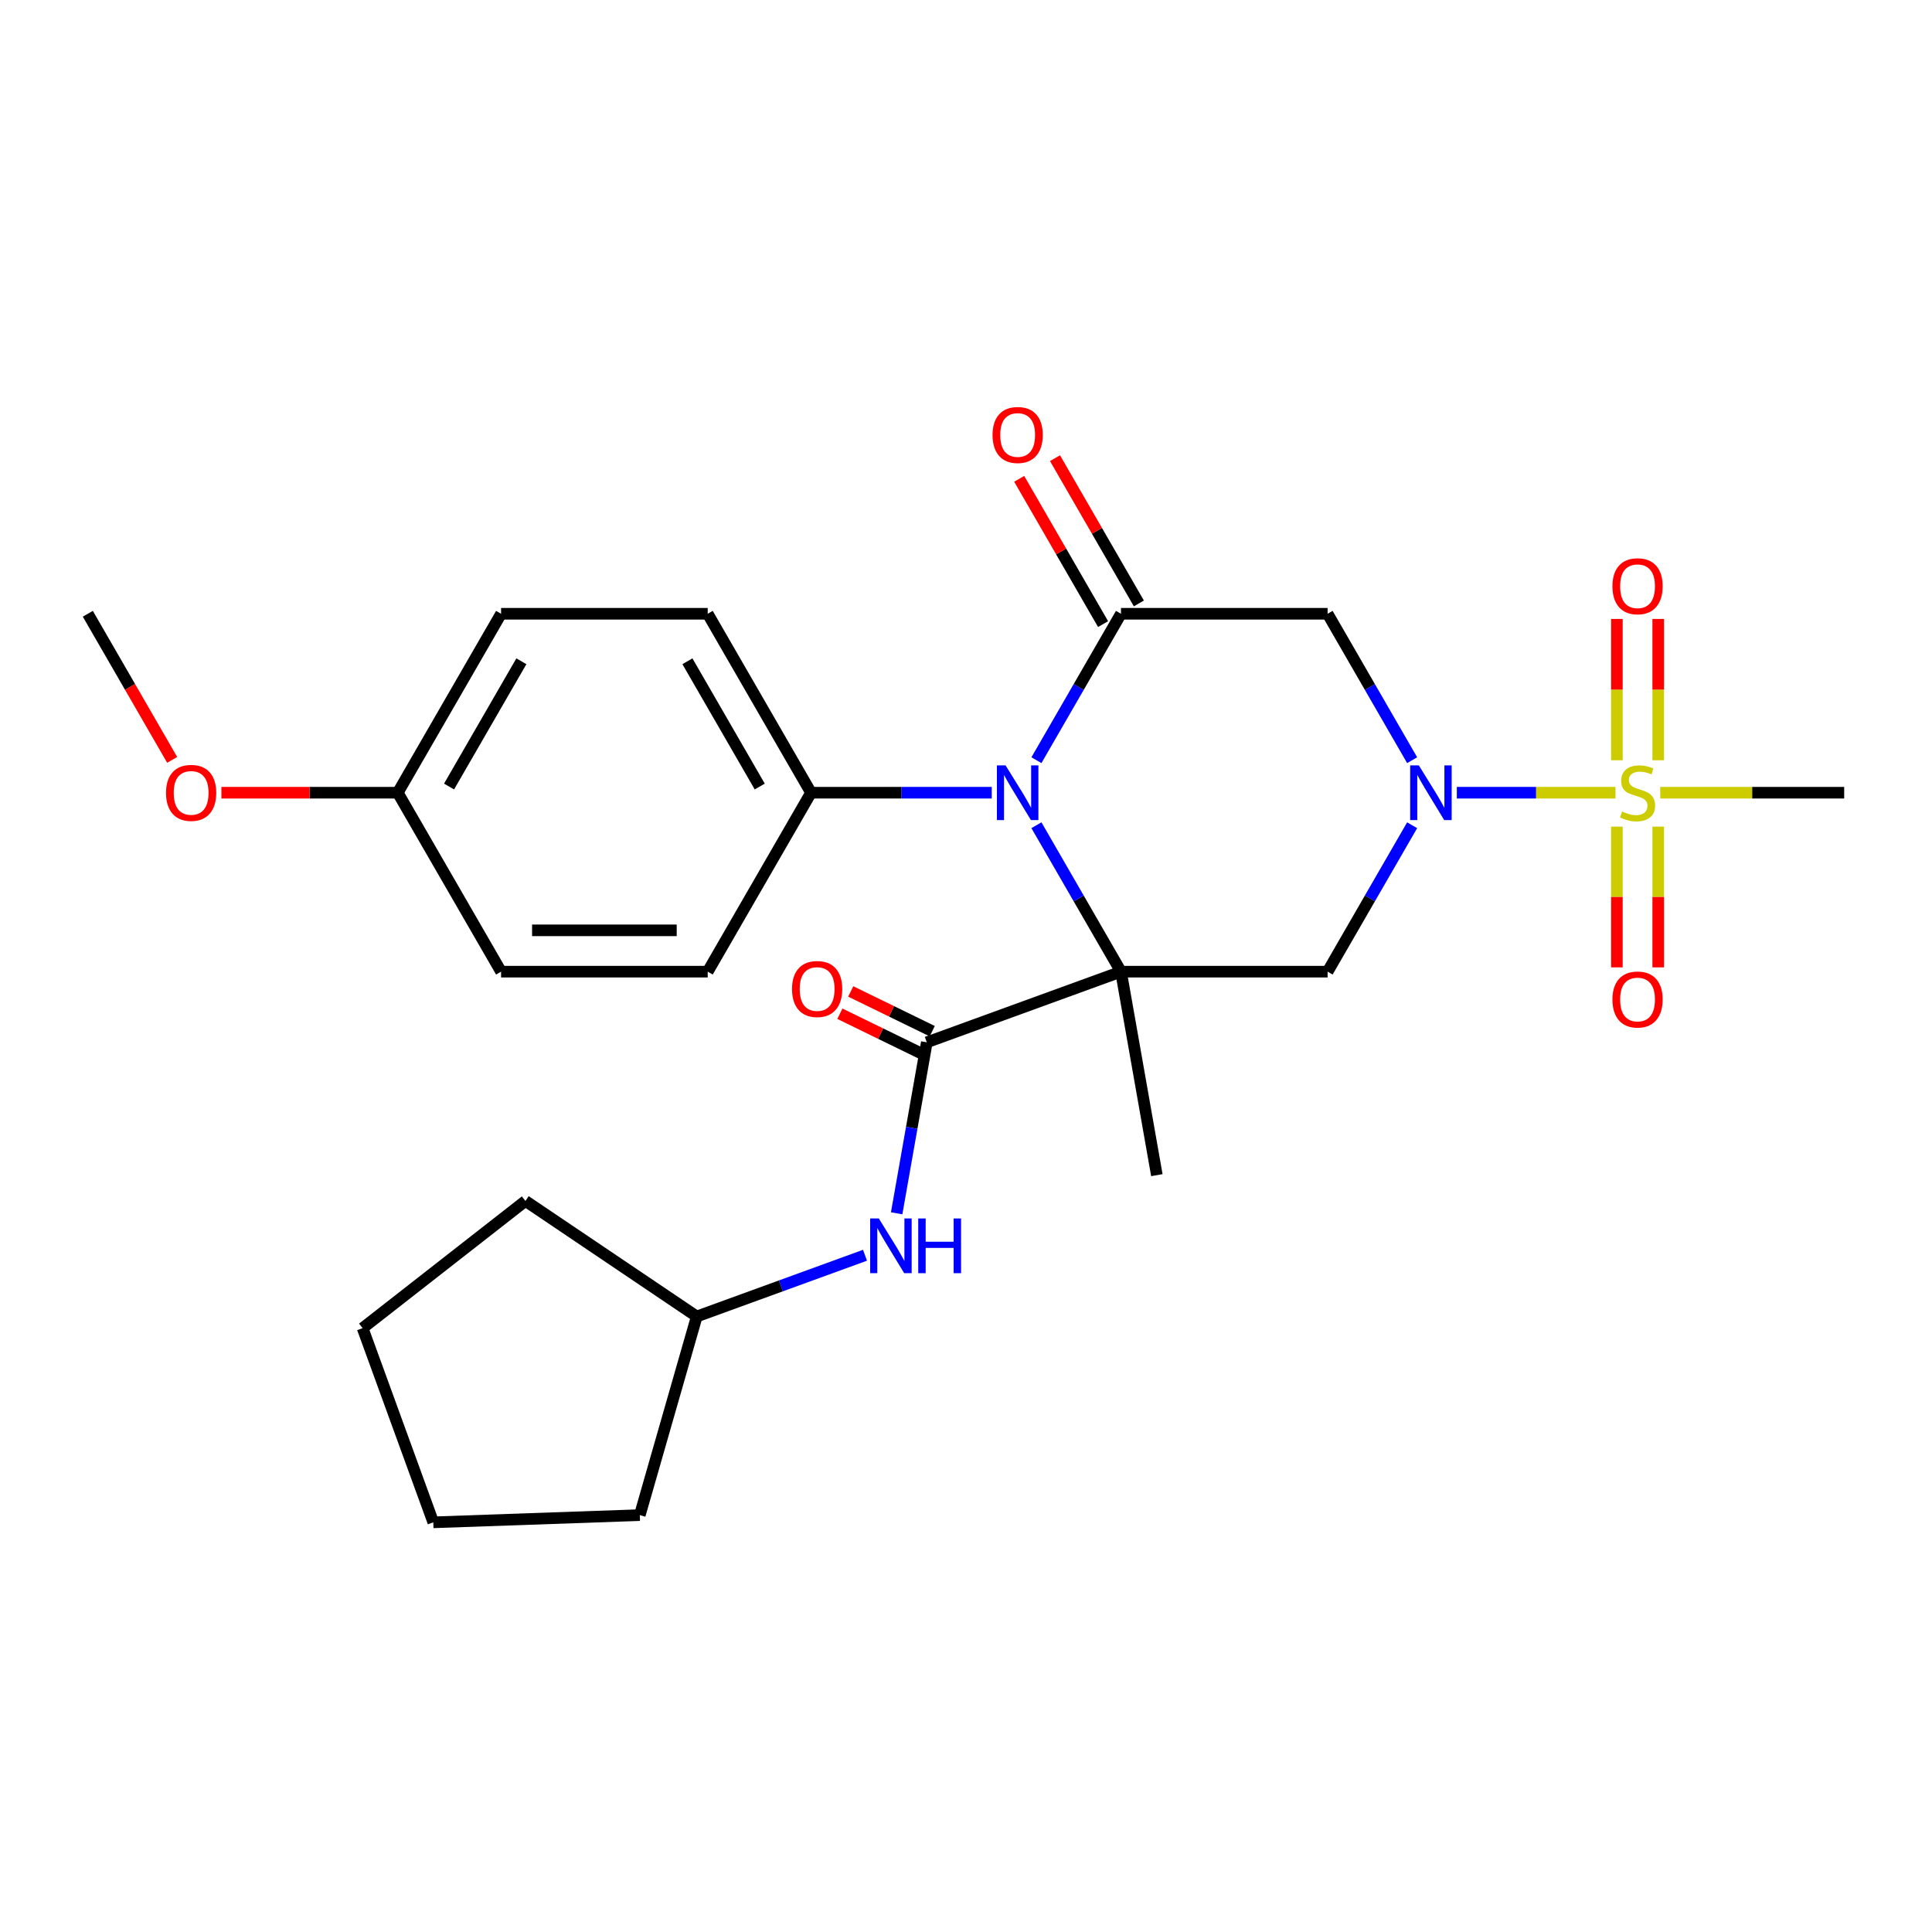 <?xml version='1.0' encoding='iso-8859-1'?>
<svg version='1.1' baseProfile='full'
              xmlns='http://www.w3.org/2000/svg'
                      xmlns:rdkit='http://www.rdkit.org/xml'
                      xmlns:xlink='http://www.w3.org/1999/xlink'
                  xml:space='preserve'
width='1000px' height='1000px' viewBox='0 0 1000 1000'>
<!-- END OF HEADER -->
<rect style='opacity:1.0;fill:#FFFFFF;stroke:none' width='1000' height='1000' x='0' y='0'> </rect>
<path class='bond-0' d='M 580.214,502.93 L 558.335,465.035' style='fill:none;fill-rule:evenodd;stroke:#000000;stroke-width:6px;stroke-linecap:butt;stroke-linejoin:miter;stroke-opacity:1' />
<path class='bond-0' d='M 558.335,465.035 L 536.457,427.141' style='fill:none;fill-rule:evenodd;stroke:#0000FF;stroke-width:6px;stroke-linecap:butt;stroke-linejoin:miter;stroke-opacity:1' />
<path class='bond-4' d='M 580.214,502.93 L 687.166,502.93' style='fill:none;fill-rule:evenodd;stroke:#000000;stroke-width:6px;stroke-linecap:butt;stroke-linejoin:miter;stroke-opacity:1' />
<path class='bond-5' d='M 580.214,502.93 L 479.712,539.509' style='fill:none;fill-rule:evenodd;stroke:#000000;stroke-width:6px;stroke-linecap:butt;stroke-linejoin:miter;stroke-opacity:1' />
<path class='bond-13' d='M 580.214,502.93 L 598.786,608.257' style='fill:none;fill-rule:evenodd;stroke:#000000;stroke-width:6px;stroke-linecap:butt;stroke-linejoin:miter;stroke-opacity:1' />
<path class='bond-3' d='M 536.457,393.473 L 558.335,355.578' style='fill:none;fill-rule:evenodd;stroke:#0000FF;stroke-width:6px;stroke-linecap:butt;stroke-linejoin:miter;stroke-opacity:1' />
<path class='bond-3' d='M 558.335,355.578 L 580.214,317.684' style='fill:none;fill-rule:evenodd;stroke:#000000;stroke-width:6px;stroke-linecap:butt;stroke-linejoin:miter;stroke-opacity:1' />
<path class='bond-8' d='M 513.324,410.307 L 466.555,410.307' style='fill:none;fill-rule:evenodd;stroke:#0000FF;stroke-width:6px;stroke-linecap:butt;stroke-linejoin:miter;stroke-opacity:1' />
<path class='bond-8' d='M 466.555,410.307 L 419.786,410.307' style='fill:none;fill-rule:evenodd;stroke:#000000;stroke-width:6px;stroke-linecap:butt;stroke-linejoin:miter;stroke-opacity:1' />
<path class='bond-1' d='M 730.923,427.141 L 709.044,465.035' style='fill:none;fill-rule:evenodd;stroke:#0000FF;stroke-width:6px;stroke-linecap:butt;stroke-linejoin:miter;stroke-opacity:1' />
<path class='bond-1' d='M 709.044,465.035 L 687.166,502.93' style='fill:none;fill-rule:evenodd;stroke:#000000;stroke-width:6px;stroke-linecap:butt;stroke-linejoin:miter;stroke-opacity:1' />
<path class='bond-2' d='M 754.056,410.307 L 795.115,410.307' style='fill:none;fill-rule:evenodd;stroke:#0000FF;stroke-width:6px;stroke-linecap:butt;stroke-linejoin:miter;stroke-opacity:1' />
<path class='bond-2' d='M 795.115,410.307 L 836.175,410.307' style='fill:none;fill-rule:evenodd;stroke:#CCCC00;stroke-width:6px;stroke-linecap:butt;stroke-linejoin:miter;stroke-opacity:1' />
<path class='bond-6' d='M 730.923,393.473 L 709.044,355.578' style='fill:none;fill-rule:evenodd;stroke:#0000FF;stroke-width:6px;stroke-linecap:butt;stroke-linejoin:miter;stroke-opacity:1' />
<path class='bond-6' d='M 709.044,355.578 L 687.166,317.684' style='fill:none;fill-rule:evenodd;stroke:#000000;stroke-width:6px;stroke-linecap:butt;stroke-linejoin:miter;stroke-opacity:1' />
<path class='bond-9' d='M 858.289,393.513 L 858.289,356.941' style='fill:none;fill-rule:evenodd;stroke:#CCCC00;stroke-width:6px;stroke-linecap:butt;stroke-linejoin:miter;stroke-opacity:1' />
<path class='bond-9' d='M 858.289,356.941 L 858.289,320.369' style='fill:none;fill-rule:evenodd;stroke:#FF0000;stroke-width:6px;stroke-linecap:butt;stroke-linejoin:miter;stroke-opacity:1' />
<path class='bond-9' d='M 836.898,393.513 L 836.898,356.941' style='fill:none;fill-rule:evenodd;stroke:#CCCC00;stroke-width:6px;stroke-linecap:butt;stroke-linejoin:miter;stroke-opacity:1' />
<path class='bond-9' d='M 836.898,356.941 L 836.898,320.369' style='fill:none;fill-rule:evenodd;stroke:#FF0000;stroke-width:6px;stroke-linecap:butt;stroke-linejoin:miter;stroke-opacity:1' />
<path class='bond-10' d='M 836.898,427.861 L 836.898,464.282' style='fill:none;fill-rule:evenodd;stroke:#CCCC00;stroke-width:6px;stroke-linecap:butt;stroke-linejoin:miter;stroke-opacity:1' />
<path class='bond-10' d='M 836.898,464.282 L 836.898,500.704' style='fill:none;fill-rule:evenodd;stroke:#FF0000;stroke-width:6px;stroke-linecap:butt;stroke-linejoin:miter;stroke-opacity:1' />
<path class='bond-10' d='M 858.289,427.861 L 858.289,464.282' style='fill:none;fill-rule:evenodd;stroke:#CCCC00;stroke-width:6px;stroke-linecap:butt;stroke-linejoin:miter;stroke-opacity:1' />
<path class='bond-10' d='M 858.289,464.282 L 858.289,500.704' style='fill:none;fill-rule:evenodd;stroke:#FF0000;stroke-width:6px;stroke-linecap:butt;stroke-linejoin:miter;stroke-opacity:1' />
<path class='bond-16' d='M 859.347,410.307 L 906.946,410.307' style='fill:none;fill-rule:evenodd;stroke:#CCCC00;stroke-width:6px;stroke-linecap:butt;stroke-linejoin:miter;stroke-opacity:1' />
<path class='bond-16' d='M 906.946,410.307 L 954.545,410.307' style='fill:none;fill-rule:evenodd;stroke:#000000;stroke-width:6px;stroke-linecap:butt;stroke-linejoin:miter;stroke-opacity:1' />
<path class='bond-11' d='M 589.476,312.336 L 567.771,274.741' style='fill:none;fill-rule:evenodd;stroke:#000000;stroke-width:6px;stroke-linecap:butt;stroke-linejoin:miter;stroke-opacity:1' />
<path class='bond-11' d='M 567.771,274.741 L 546.066,237.147' style='fill:none;fill-rule:evenodd;stroke:#FF0000;stroke-width:6px;stroke-linecap:butt;stroke-linejoin:miter;stroke-opacity:1' />
<path class='bond-11' d='M 570.952,323.031 L 549.246,285.437' style='fill:none;fill-rule:evenodd;stroke:#000000;stroke-width:6px;stroke-linecap:butt;stroke-linejoin:miter;stroke-opacity:1' />
<path class='bond-11' d='M 549.246,285.437 L 527.541,247.842' style='fill:none;fill-rule:evenodd;stroke:#FF0000;stroke-width:6px;stroke-linecap:butt;stroke-linejoin:miter;stroke-opacity:1' />
<path class='bond-27' d='M 580.214,317.684 L 687.166,317.684' style='fill:none;fill-rule:evenodd;stroke:#000000;stroke-width:6px;stroke-linecap:butt;stroke-linejoin:miter;stroke-opacity:1' />
<path class='bond-7' d='M 479.712,539.509 L 471.91,583.756' style='fill:none;fill-rule:evenodd;stroke:#000000;stroke-width:6px;stroke-linecap:butt;stroke-linejoin:miter;stroke-opacity:1' />
<path class='bond-7' d='M 471.91,583.756 L 464.108,628.003' style='fill:none;fill-rule:evenodd;stroke:#0000FF;stroke-width:6px;stroke-linecap:butt;stroke-linejoin:miter;stroke-opacity:1' />
<path class='bond-12' d='M 482.525,533.742 L 461.432,523.456' style='fill:none;fill-rule:evenodd;stroke:#000000;stroke-width:6px;stroke-linecap:butt;stroke-linejoin:miter;stroke-opacity:1' />
<path class='bond-12' d='M 461.432,523.456 L 440.34,513.169' style='fill:none;fill-rule:evenodd;stroke:#FF0000;stroke-width:6px;stroke-linecap:butt;stroke-linejoin:miter;stroke-opacity:1' />
<path class='bond-12' d='M 476.899,545.277 L 455.807,534.991' style='fill:none;fill-rule:evenodd;stroke:#000000;stroke-width:6px;stroke-linecap:butt;stroke-linejoin:miter;stroke-opacity:1' />
<path class='bond-12' d='M 455.807,534.991 L 434.714,524.705' style='fill:none;fill-rule:evenodd;stroke:#FF0000;stroke-width:6px;stroke-linecap:butt;stroke-linejoin:miter;stroke-opacity:1' />
<path class='bond-18' d='M 447.726,649.719 L 404.182,665.567' style='fill:none;fill-rule:evenodd;stroke:#0000FF;stroke-width:6px;stroke-linecap:butt;stroke-linejoin:miter;stroke-opacity:1' />
<path class='bond-18' d='M 404.182,665.567 L 360.638,681.416' style='fill:none;fill-rule:evenodd;stroke:#000000;stroke-width:6px;stroke-linecap:butt;stroke-linejoin:miter;stroke-opacity:1' />
<path class='bond-14' d='M 419.786,410.307 L 366.31,317.684' style='fill:none;fill-rule:evenodd;stroke:#000000;stroke-width:6px;stroke-linecap:butt;stroke-linejoin:miter;stroke-opacity:1' />
<path class='bond-14' d='M 393.24,407.108 L 355.807,342.272' style='fill:none;fill-rule:evenodd;stroke:#000000;stroke-width:6px;stroke-linecap:butt;stroke-linejoin:miter;stroke-opacity:1' />
<path class='bond-15' d='M 419.786,410.307 L 366.31,502.93' style='fill:none;fill-rule:evenodd;stroke:#000000;stroke-width:6px;stroke-linecap:butt;stroke-linejoin:miter;stroke-opacity:1' />
<path class='bond-20' d='M 366.31,317.684 L 259.358,317.684' style='fill:none;fill-rule:evenodd;stroke:#000000;stroke-width:6px;stroke-linecap:butt;stroke-linejoin:miter;stroke-opacity:1' />
<path class='bond-19' d='M 366.31,502.93 L 259.358,502.93' style='fill:none;fill-rule:evenodd;stroke:#000000;stroke-width:6px;stroke-linecap:butt;stroke-linejoin:miter;stroke-opacity:1' />
<path class='bond-19' d='M 350.267,481.539 L 275.401,481.539' style='fill:none;fill-rule:evenodd;stroke:#000000;stroke-width:6px;stroke-linecap:butt;stroke-linejoin:miter;stroke-opacity:1' />
<path class='bond-17' d='M 205.882,410.307 L 259.358,502.93' style='fill:none;fill-rule:evenodd;stroke:#000000;stroke-width:6px;stroke-linecap:butt;stroke-linejoin:miter;stroke-opacity:1' />
<path class='bond-21' d='M 205.882,410.307 L 160.243,410.307' style='fill:none;fill-rule:evenodd;stroke:#000000;stroke-width:6px;stroke-linecap:butt;stroke-linejoin:miter;stroke-opacity:1' />
<path class='bond-21' d='M 160.243,410.307 L 114.604,410.307' style='fill:none;fill-rule:evenodd;stroke:#FF0000;stroke-width:6px;stroke-linecap:butt;stroke-linejoin:miter;stroke-opacity:1' />
<path class='bond-28' d='M 205.882,410.307 L 259.358,317.684' style='fill:none;fill-rule:evenodd;stroke:#000000;stroke-width:6px;stroke-linecap:butt;stroke-linejoin:miter;stroke-opacity:1' />
<path class='bond-28' d='M 232.428,407.108 L 269.862,342.272' style='fill:none;fill-rule:evenodd;stroke:#000000;stroke-width:6px;stroke-linecap:butt;stroke-linejoin:miter;stroke-opacity:1' />
<path class='bond-23' d='M 360.638,681.416 L 271.971,621.609' style='fill:none;fill-rule:evenodd;stroke:#000000;stroke-width:6px;stroke-linecap:butt;stroke-linejoin:miter;stroke-opacity:1' />
<path class='bond-24' d='M 360.638,681.416 L 331.158,784.225' style='fill:none;fill-rule:evenodd;stroke:#000000;stroke-width:6px;stroke-linecap:butt;stroke-linejoin:miter;stroke-opacity:1' />
<path class='bond-22' d='M 89.119,393.313 L 67.287,355.498' style='fill:none;fill-rule:evenodd;stroke:#FF0000;stroke-width:6px;stroke-linecap:butt;stroke-linejoin:miter;stroke-opacity:1' />
<path class='bond-22' d='M 67.287,355.498 L 45.455,317.684' style='fill:none;fill-rule:evenodd;stroke:#000000;stroke-width:6px;stroke-linecap:butt;stroke-linejoin:miter;stroke-opacity:1' />
<path class='bond-26' d='M 271.971,621.609 L 187.692,687.456' style='fill:none;fill-rule:evenodd;stroke:#000000;stroke-width:6px;stroke-linecap:butt;stroke-linejoin:miter;stroke-opacity:1' />
<path class='bond-25' d='M 331.158,784.225 L 224.271,787.958' style='fill:none;fill-rule:evenodd;stroke:#000000;stroke-width:6px;stroke-linecap:butt;stroke-linejoin:miter;stroke-opacity:1' />
<path class='bond-29' d='M 224.271,787.958 L 187.692,687.456' style='fill:none;fill-rule:evenodd;stroke:#000000;stroke-width:6px;stroke-linecap:butt;stroke-linejoin:miter;stroke-opacity:1' />
<path  class='atom-1' d='M 520.478 396.147
L 529.758 411.147
Q 530.678 412.627, 532.158 415.307
Q 533.638 417.987, 533.718 418.147
L 533.718 396.147
L 537.478 396.147
L 537.478 424.467
L 533.598 424.467
L 523.638 408.067
Q 522.478 406.147, 521.238 403.947
Q 520.038 401.747, 519.678 401.067
L 519.678 424.467
L 515.998 424.467
L 515.998 396.147
L 520.478 396.147
' fill='#0000FF'/>
<path  class='atom-2' d='M 734.382 396.147
L 743.662 411.147
Q 744.582 412.627, 746.062 415.307
Q 747.542 417.987, 747.622 418.147
L 747.622 396.147
L 751.382 396.147
L 751.382 424.467
L 747.502 424.467
L 737.542 408.067
Q 736.382 406.147, 735.142 403.947
Q 733.942 401.747, 733.582 401.067
L 733.582 424.467
L 729.902 424.467
L 729.902 396.147
L 734.382 396.147
' fill='#0000FF'/>
<path  class='atom-3' d='M 839.594 420.027
Q 839.914 420.147, 841.234 420.707
Q 842.554 421.267, 843.994 421.627
Q 845.474 421.947, 846.914 421.947
Q 849.594 421.947, 851.154 420.667
Q 852.714 419.347, 852.714 417.067
Q 852.714 415.507, 851.914 414.547
Q 851.154 413.587, 849.954 413.067
Q 848.754 412.547, 846.754 411.947
Q 844.234 411.187, 842.714 410.467
Q 841.234 409.747, 840.154 408.227
Q 839.114 406.707, 839.114 404.147
Q 839.114 400.587, 841.514 398.387
Q 843.954 396.187, 848.754 396.187
Q 852.034 396.187, 855.754 397.747
L 854.834 400.827
Q 851.434 399.427, 848.874 399.427
Q 846.114 399.427, 844.594 400.587
Q 843.074 401.707, 843.114 403.667
Q 843.114 405.187, 843.874 406.107
Q 844.674 407.027, 845.794 407.547
Q 846.954 408.067, 848.874 408.667
Q 851.434 409.467, 852.954 410.267
Q 854.474 411.067, 855.554 412.707
Q 856.674 414.307, 856.674 417.067
Q 856.674 420.987, 854.034 423.107
Q 851.434 425.187, 847.074 425.187
Q 844.554 425.187, 842.634 424.627
Q 840.754 424.107, 838.514 423.187
L 839.594 420.027
' fill='#CCCC00'/>
<path  class='atom-8' d='M 454.88 630.677
L 464.16 645.677
Q 465.08 647.157, 466.56 649.837
Q 468.04 652.517, 468.12 652.677
L 468.12 630.677
L 471.88 630.677
L 471.88 658.997
L 468 658.997
L 458.04 642.597
Q 456.88 640.677, 455.64 638.477
Q 454.44 636.277, 454.08 635.597
L 454.08 658.997
L 450.4 658.997
L 450.4 630.677
L 454.88 630.677
' fill='#0000FF'/>
<path  class='atom-8' d='M 475.28 630.677
L 479.12 630.677
L 479.12 642.717
L 493.6 642.717
L 493.6 630.677
L 497.44 630.677
L 497.44 658.997
L 493.6 658.997
L 493.6 645.917
L 479.12 645.917
L 479.12 658.997
L 475.28 658.997
L 475.28 630.677
' fill='#0000FF'/>
<path  class='atom-10' d='M 834.594 303.435
Q 834.594 296.635, 837.954 292.835
Q 841.314 289.035, 847.594 289.035
Q 853.874 289.035, 857.234 292.835
Q 860.594 296.635, 860.594 303.435
Q 860.594 310.315, 857.194 314.235
Q 853.794 318.115, 847.594 318.115
Q 841.354 318.115, 837.954 314.235
Q 834.594 310.355, 834.594 303.435
M 847.594 314.915
Q 851.914 314.915, 854.234 312.035
Q 856.594 309.115, 856.594 303.435
Q 856.594 297.875, 854.234 295.075
Q 851.914 292.235, 847.594 292.235
Q 843.274 292.235, 840.914 295.035
Q 838.594 297.835, 838.594 303.435
Q 838.594 309.155, 840.914 312.035
Q 843.274 314.915, 847.594 314.915
' fill='#FF0000'/>
<path  class='atom-11' d='M 834.594 517.339
Q 834.594 510.539, 837.954 506.739
Q 841.314 502.939, 847.594 502.939
Q 853.874 502.939, 857.234 506.739
Q 860.594 510.539, 860.594 517.339
Q 860.594 524.219, 857.194 528.139
Q 853.794 532.019, 847.594 532.019
Q 841.354 532.019, 837.954 528.139
Q 834.594 524.259, 834.594 517.339
M 847.594 528.819
Q 851.914 528.819, 854.234 525.939
Q 856.594 523.019, 856.594 517.339
Q 856.594 511.779, 854.234 508.979
Q 851.914 506.139, 847.594 506.139
Q 843.274 506.139, 840.914 508.939
Q 838.594 511.739, 838.594 517.339
Q 838.594 523.059, 840.914 525.939
Q 843.274 528.819, 847.594 528.819
' fill='#FF0000'/>
<path  class='atom-12' d='M 513.738 225.141
Q 513.738 218.341, 517.098 214.541
Q 520.458 210.741, 526.738 210.741
Q 533.018 210.741, 536.378 214.541
Q 539.738 218.341, 539.738 225.141
Q 539.738 232.021, 536.338 235.941
Q 532.938 239.821, 526.738 239.821
Q 520.498 239.821, 517.098 235.941
Q 513.738 232.061, 513.738 225.141
M 526.738 236.621
Q 531.058 236.621, 533.378 233.741
Q 535.738 230.821, 535.738 225.141
Q 535.738 219.581, 533.378 216.781
Q 531.058 213.941, 526.738 213.941
Q 522.418 213.941, 520.058 216.741
Q 517.738 219.541, 517.738 225.141
Q 517.738 230.861, 520.058 233.741
Q 522.418 236.621, 526.738 236.621
' fill='#FF0000'/>
<path  class='atom-13' d='M 409.948 511.908
Q 409.948 505.108, 413.308 501.308
Q 416.668 497.508, 422.948 497.508
Q 429.228 497.508, 432.588 501.308
Q 435.948 505.108, 435.948 511.908
Q 435.948 518.788, 432.548 522.708
Q 429.148 526.588, 422.948 526.588
Q 416.708 526.588, 413.308 522.708
Q 409.948 518.828, 409.948 511.908
M 422.948 523.388
Q 427.268 523.388, 429.588 520.508
Q 431.948 517.588, 431.948 511.908
Q 431.948 506.348, 429.588 503.548
Q 427.268 500.708, 422.948 500.708
Q 418.628 500.708, 416.268 503.508
Q 413.948 506.308, 413.948 511.908
Q 413.948 517.628, 416.268 520.508
Q 418.628 523.388, 422.948 523.388
' fill='#FF0000'/>
<path  class='atom-22' d='M 85.93 410.387
Q 85.93 403.587, 89.29 399.787
Q 92.65 395.987, 98.93 395.987
Q 105.21 395.987, 108.57 399.787
Q 111.93 403.587, 111.93 410.387
Q 111.93 417.267, 108.53 421.187
Q 105.13 425.067, 98.93 425.067
Q 92.691 425.067, 89.29 421.187
Q 85.93 417.307, 85.93 410.387
M 98.93 421.867
Q 103.25 421.867, 105.57 418.987
Q 107.93 416.067, 107.93 410.387
Q 107.93 404.827, 105.57 402.027
Q 103.25 399.187, 98.93 399.187
Q 94.611 399.187, 92.251 401.987
Q 89.93 404.787, 89.93 410.387
Q 89.93 416.107, 92.251 418.987
Q 94.611 421.867, 98.93 421.867
' fill='#FF0000'/>
</svg>
